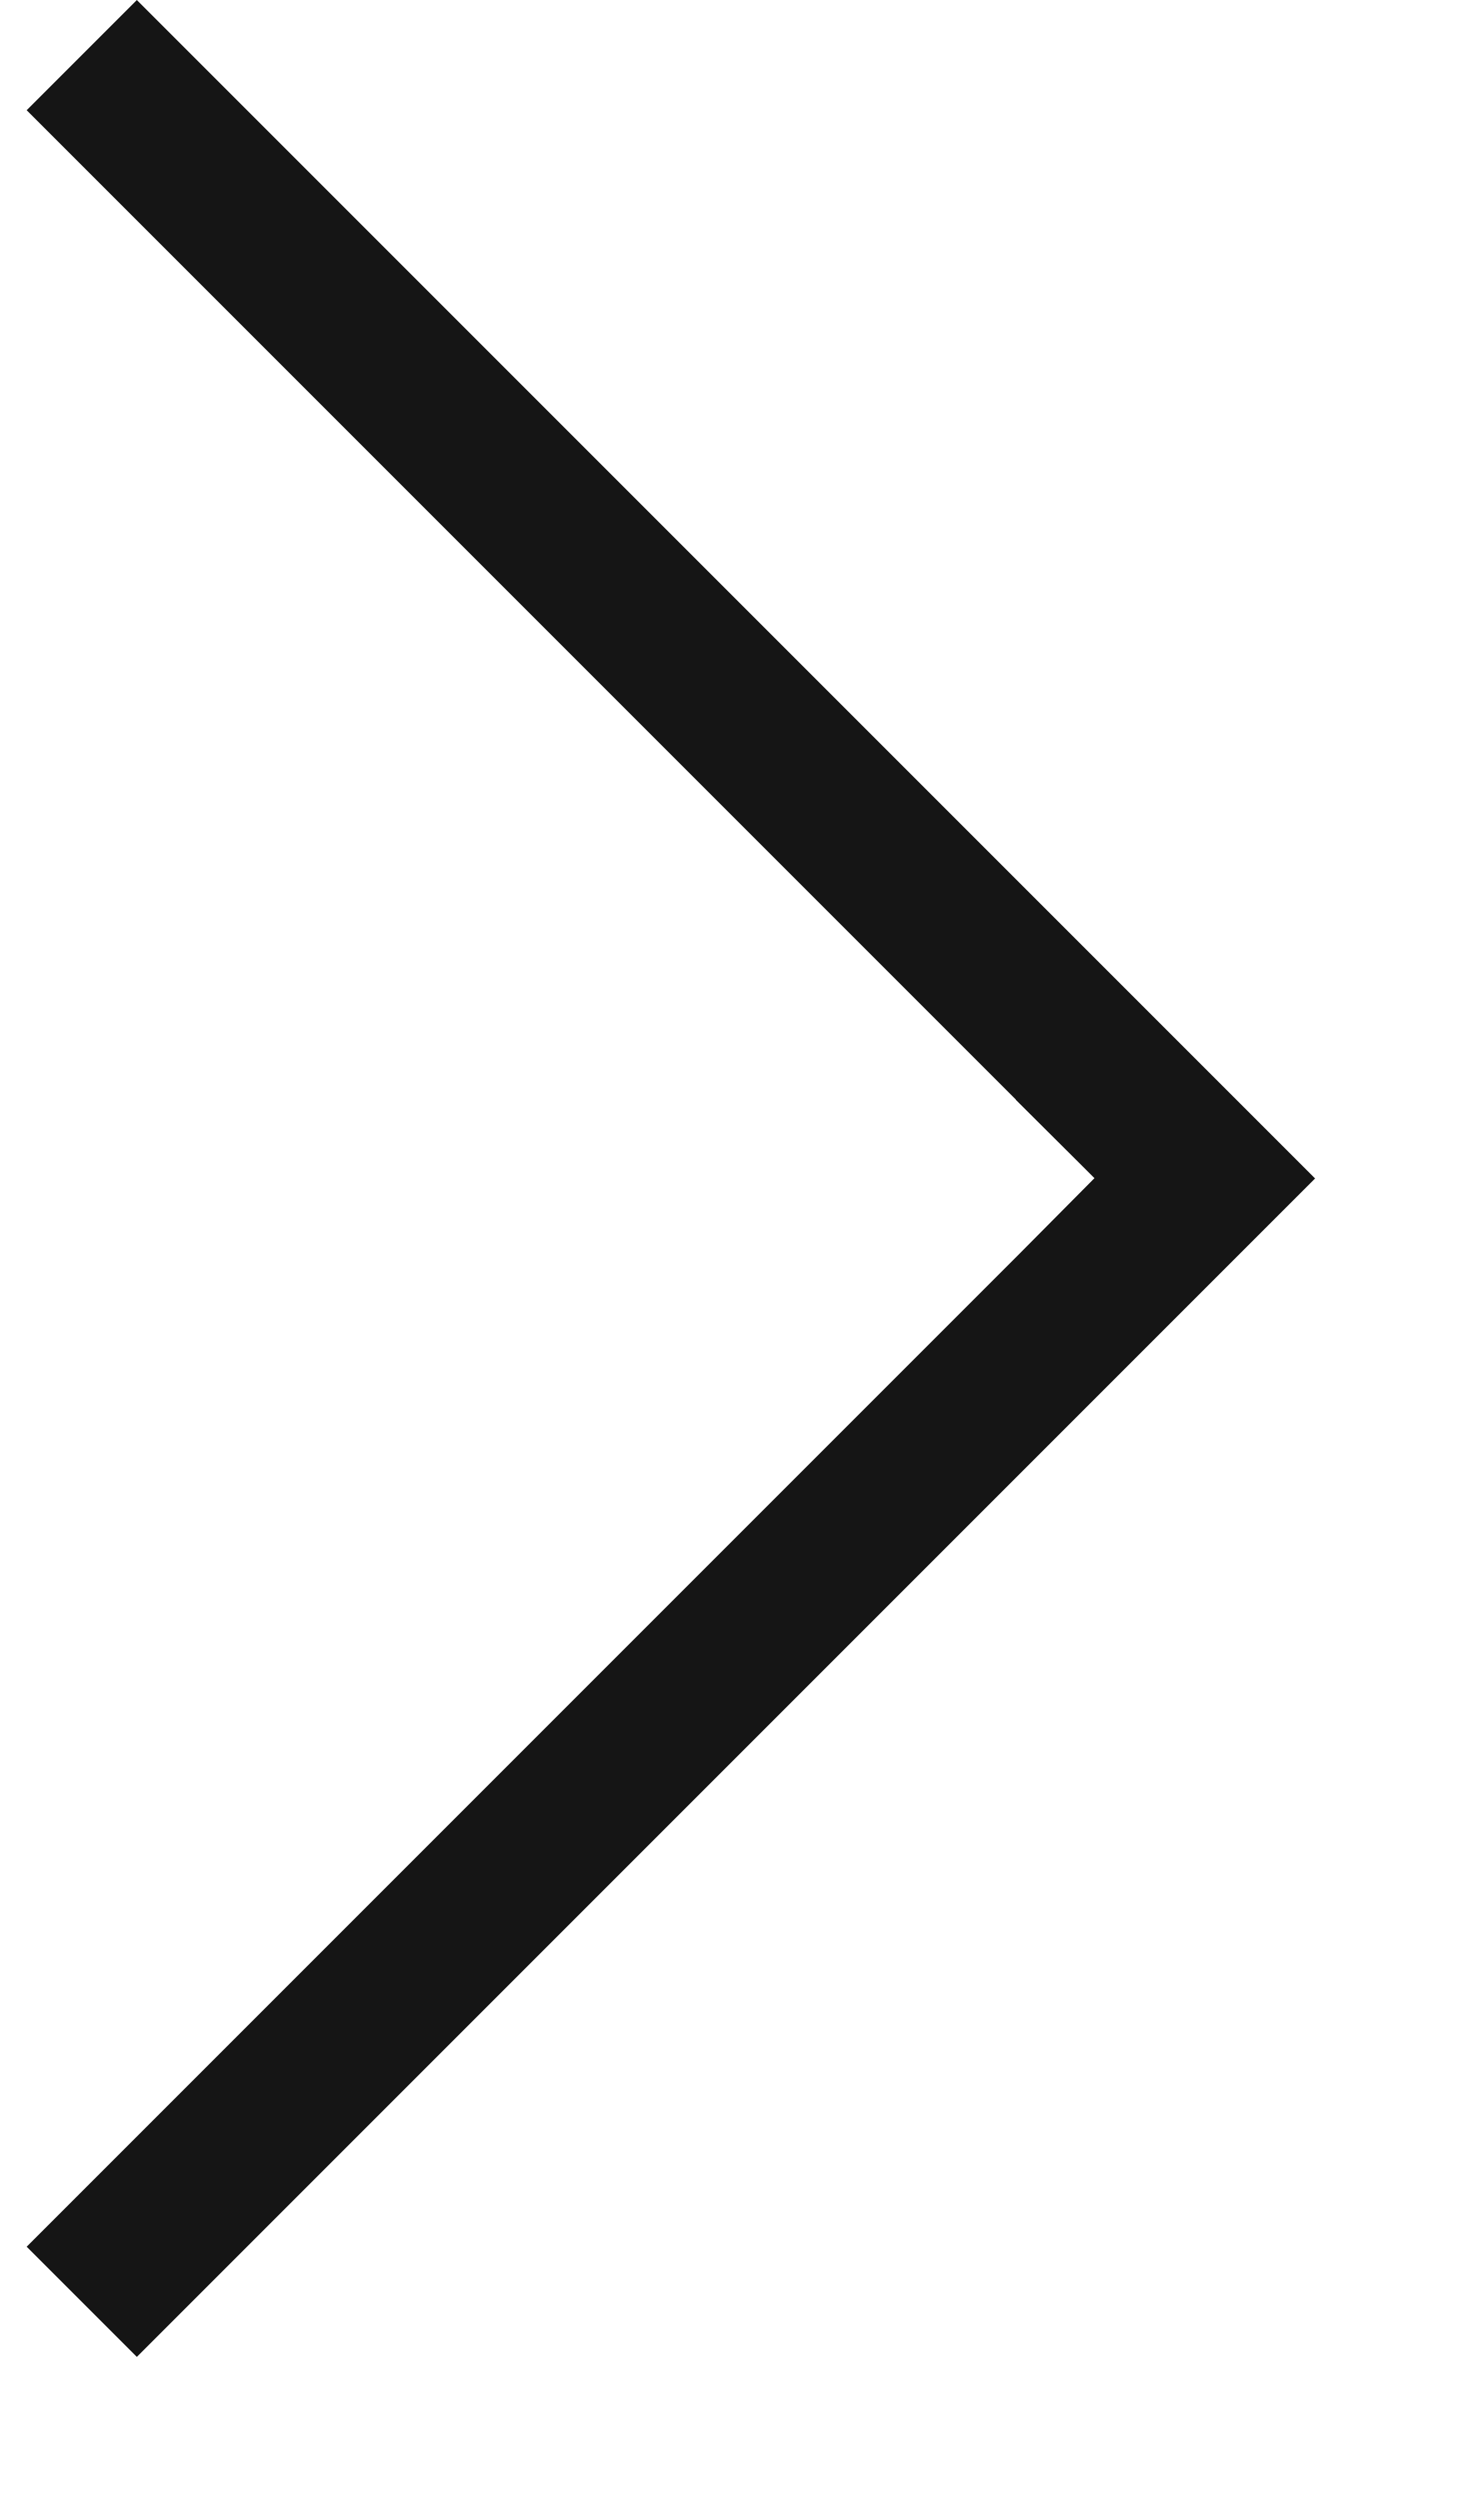<?xml version="1.0" encoding="UTF-8"?>
<svg width="7px" height="12px" viewBox="0 0 7 12" version="1.1" xmlns="http://www.w3.org/2000/svg" xmlns:xlink="http://www.w3.org/1999/xlink">
    <title>Fill 1 Copy 15</title>
    <g id="Page-1" stroke="none" stroke-width="1" fill="none" fill-rule="evenodd">
        <g id="Navigation-Copy-24" transform="translate(-1044, -502)" fill="#151515">
            <polygon id="Fill-1-Copy-15" transform="translate(1044.657, 507.657) rotate(-315) translate(-1044.657, -507.657) " points="1040.657 503.657 1040.657 504.405 1047.374 504.405 1047.374 504.406 1047.84 504.405 1047.907 504.405 1047.909 504.929 1047.909 511.657 1048.657 511.657 1048.657 503.657"></polygon>
        </g>
    </g>
</svg>